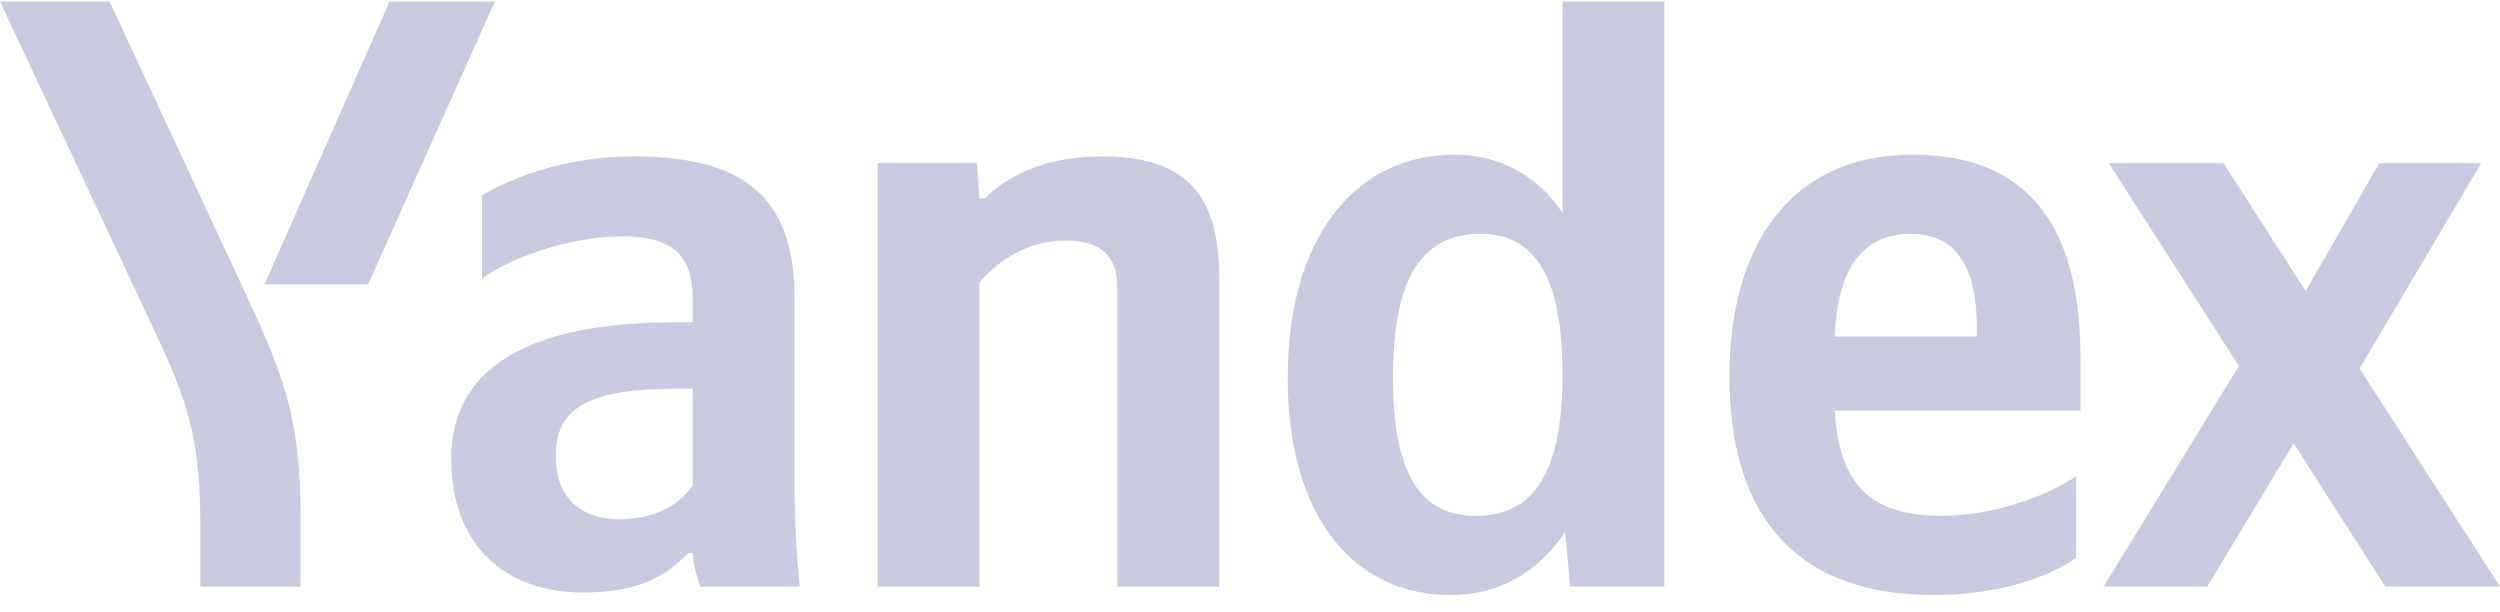 <svg xmlns="http://www.w3.org/2000/svg" width="139" height="34" viewBox="0 0 139 34" fill="none"><g clip-path="url(#clip0_1180_43135)"><path d="M11.139 32.614V29.337C11.139 24.89 10.615 22.691 8.806 18.852L0 0.082H6.093L13.567 16.137C15.756 20.819 16.709 23.252 16.709 28.635V32.614L11.139 32.614ZM14.709 15.809L21.659 0.082H27.514L20.469 15.81L14.709 15.809Z" fill="#C9CADF"></path><path d="M127.528 24.656L122.721 32.614H116.96L124.482 20.35L117.246 9.069H123.625L128.195 16.184L132.289 9.069H137.954L131.194 20.491L139.001 32.614H132.622L127.528 24.656ZM102.012 18.712H109.915V18.244C109.915 15.295 109.058 13.001 106.249 13.001C103.536 13.001 102.155 14.967 102.012 18.712ZM107.487 33.082C100.251 33.082 96.157 29.103 96.157 20.912C96.157 13.797 99.442 8.601 106.344 8.601C112.009 8.601 115.674 11.69 115.674 19.882V22.831H102.012C102.251 26.763 103.821 28.682 107.963 28.682C110.724 28.682 113.675 27.652 115.436 26.482V31.022C113.77 32.145 111.105 33.082 107.487 33.082M77.451 21.006C77.451 26.341 78.974 28.682 82.068 28.682C85.257 28.682 86.876 26.294 86.876 20.818C86.876 15.388 85.353 13.001 82.306 13.001C79.069 13.001 77.451 15.435 77.451 21.006ZM71.596 21.005C71.596 13.142 75.404 8.601 80.878 8.601C83.353 8.601 85.448 9.725 86.876 11.831V0.082H92.54V32.614H87.304L87.019 29.572C85.495 31.866 83.305 33.082 80.64 33.082C75.308 33.082 71.596 28.776 71.596 21.006M54.459 32.614H48.794V9.071H54.316L54.459 11.037H54.744C55.887 9.914 57.886 8.697 61.266 8.697C65.883 8.697 67.787 10.756 67.787 15.437V32.615H62.123V15.999C62.123 14.22 61.218 13.377 59.219 13.377C57.172 13.377 55.506 14.454 54.459 15.718V32.614ZM38.512 21.615H37.703C32.847 21.615 30.895 22.598 30.895 25.359C30.895 27.466 32.085 28.87 34.465 28.87C36.465 28.87 37.798 28.027 38.511 26.997L38.512 21.615ZM44.176 26.857C44.176 28.776 44.272 30.695 44.462 32.614H38.94C38.75 32.146 38.559 31.351 38.511 30.742H38.274C37.179 31.866 35.751 32.942 32.419 32.942C28.039 32.942 25.088 30.274 25.088 25.5C25.088 20.725 28.944 17.917 37.607 17.917H38.512V16.606C38.512 14.078 37.274 13.142 34.561 13.142C31.657 13.142 28.325 14.359 26.801 15.483V10.849C28.515 9.866 31.466 8.696 35.227 8.696C41.225 8.696 44.176 10.849 44.176 16.559V26.857Z" fill="#C9CADF"></path></g><defs><clipPath id="clip0_1180_43135"><rect width="139" height="33" fill="white" transform="translate(0 0.081)"></rect></clipPath></defs></svg>